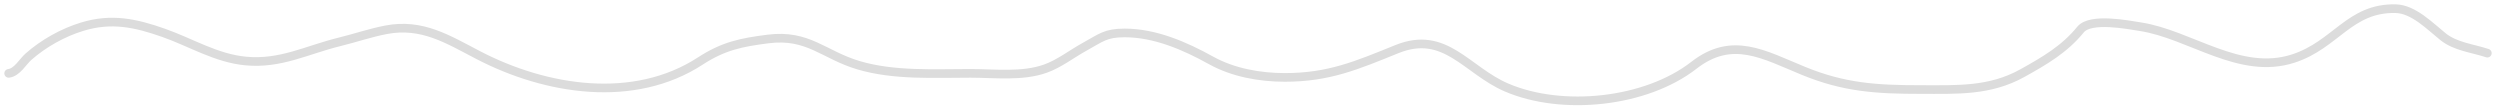 <svg xmlns="http://www.w3.org/2000/svg" width="100%" height="13" viewBox="0 0 289 13"
                            fill="none">
<path
d="M1 8.481C1.967 8.374 2.626 7.142 3.285 6.56C5.028 5.02 7.281 3.758 9.518 3.08C12.883 2.06 15.64 2.641 18.944 3.807C22.108 4.924 24.983 6.728 28.397 7.053C32.433 7.438 35.471 5.764 39.226 4.846C41.026 4.406 42.799 3.794 44.627 3.444C48.797 2.645 51.779 4.55 55.3 6.378C63.148 10.453 73.28 12.044 80.957 7.053C83.643 5.308 85.7 4.902 88.774 4.508C93.438 3.91 95.218 6.352 99.265 7.547C103.375 8.759 107.973 8.481 112.198 8.481C114.979 8.481 118.169 8.888 120.845 7.936C122.461 7.362 123.867 6.241 125.364 5.417C127.284 4.361 127.792 3.807 130.012 3.807C133.511 3.807 136.966 5.298 139.984 6.975C142.547 8.399 145.635 8.949 148.528 8.949C153.616 8.949 156.843 7.554 161.486 5.677C167.074 3.418 169.538 8.137 174.159 10.117C180.614 12.884 190.266 11.864 195.817 7.547C200.253 4.096 203.902 6.319 208.49 8.196C213.183 10.116 216.883 10.351 222.045 10.351C226.222 10.351 230.01 10.552 233.783 8.456C236.334 7.038 238.657 5.697 240.509 3.418C241.663 1.998 246.044 2.875 247.391 3.08C253.207 3.967 258.892 8.777 265.101 6.768C270.028 5.174 271.603 0.881 276.943 1.003C279.003 1.049 280.923 3.049 282.422 4.249C283.861 5.399 285.849 5.581 287.538 6.144"
stroke="#DCDCDC" stroke-linecap="round" />
</svg>